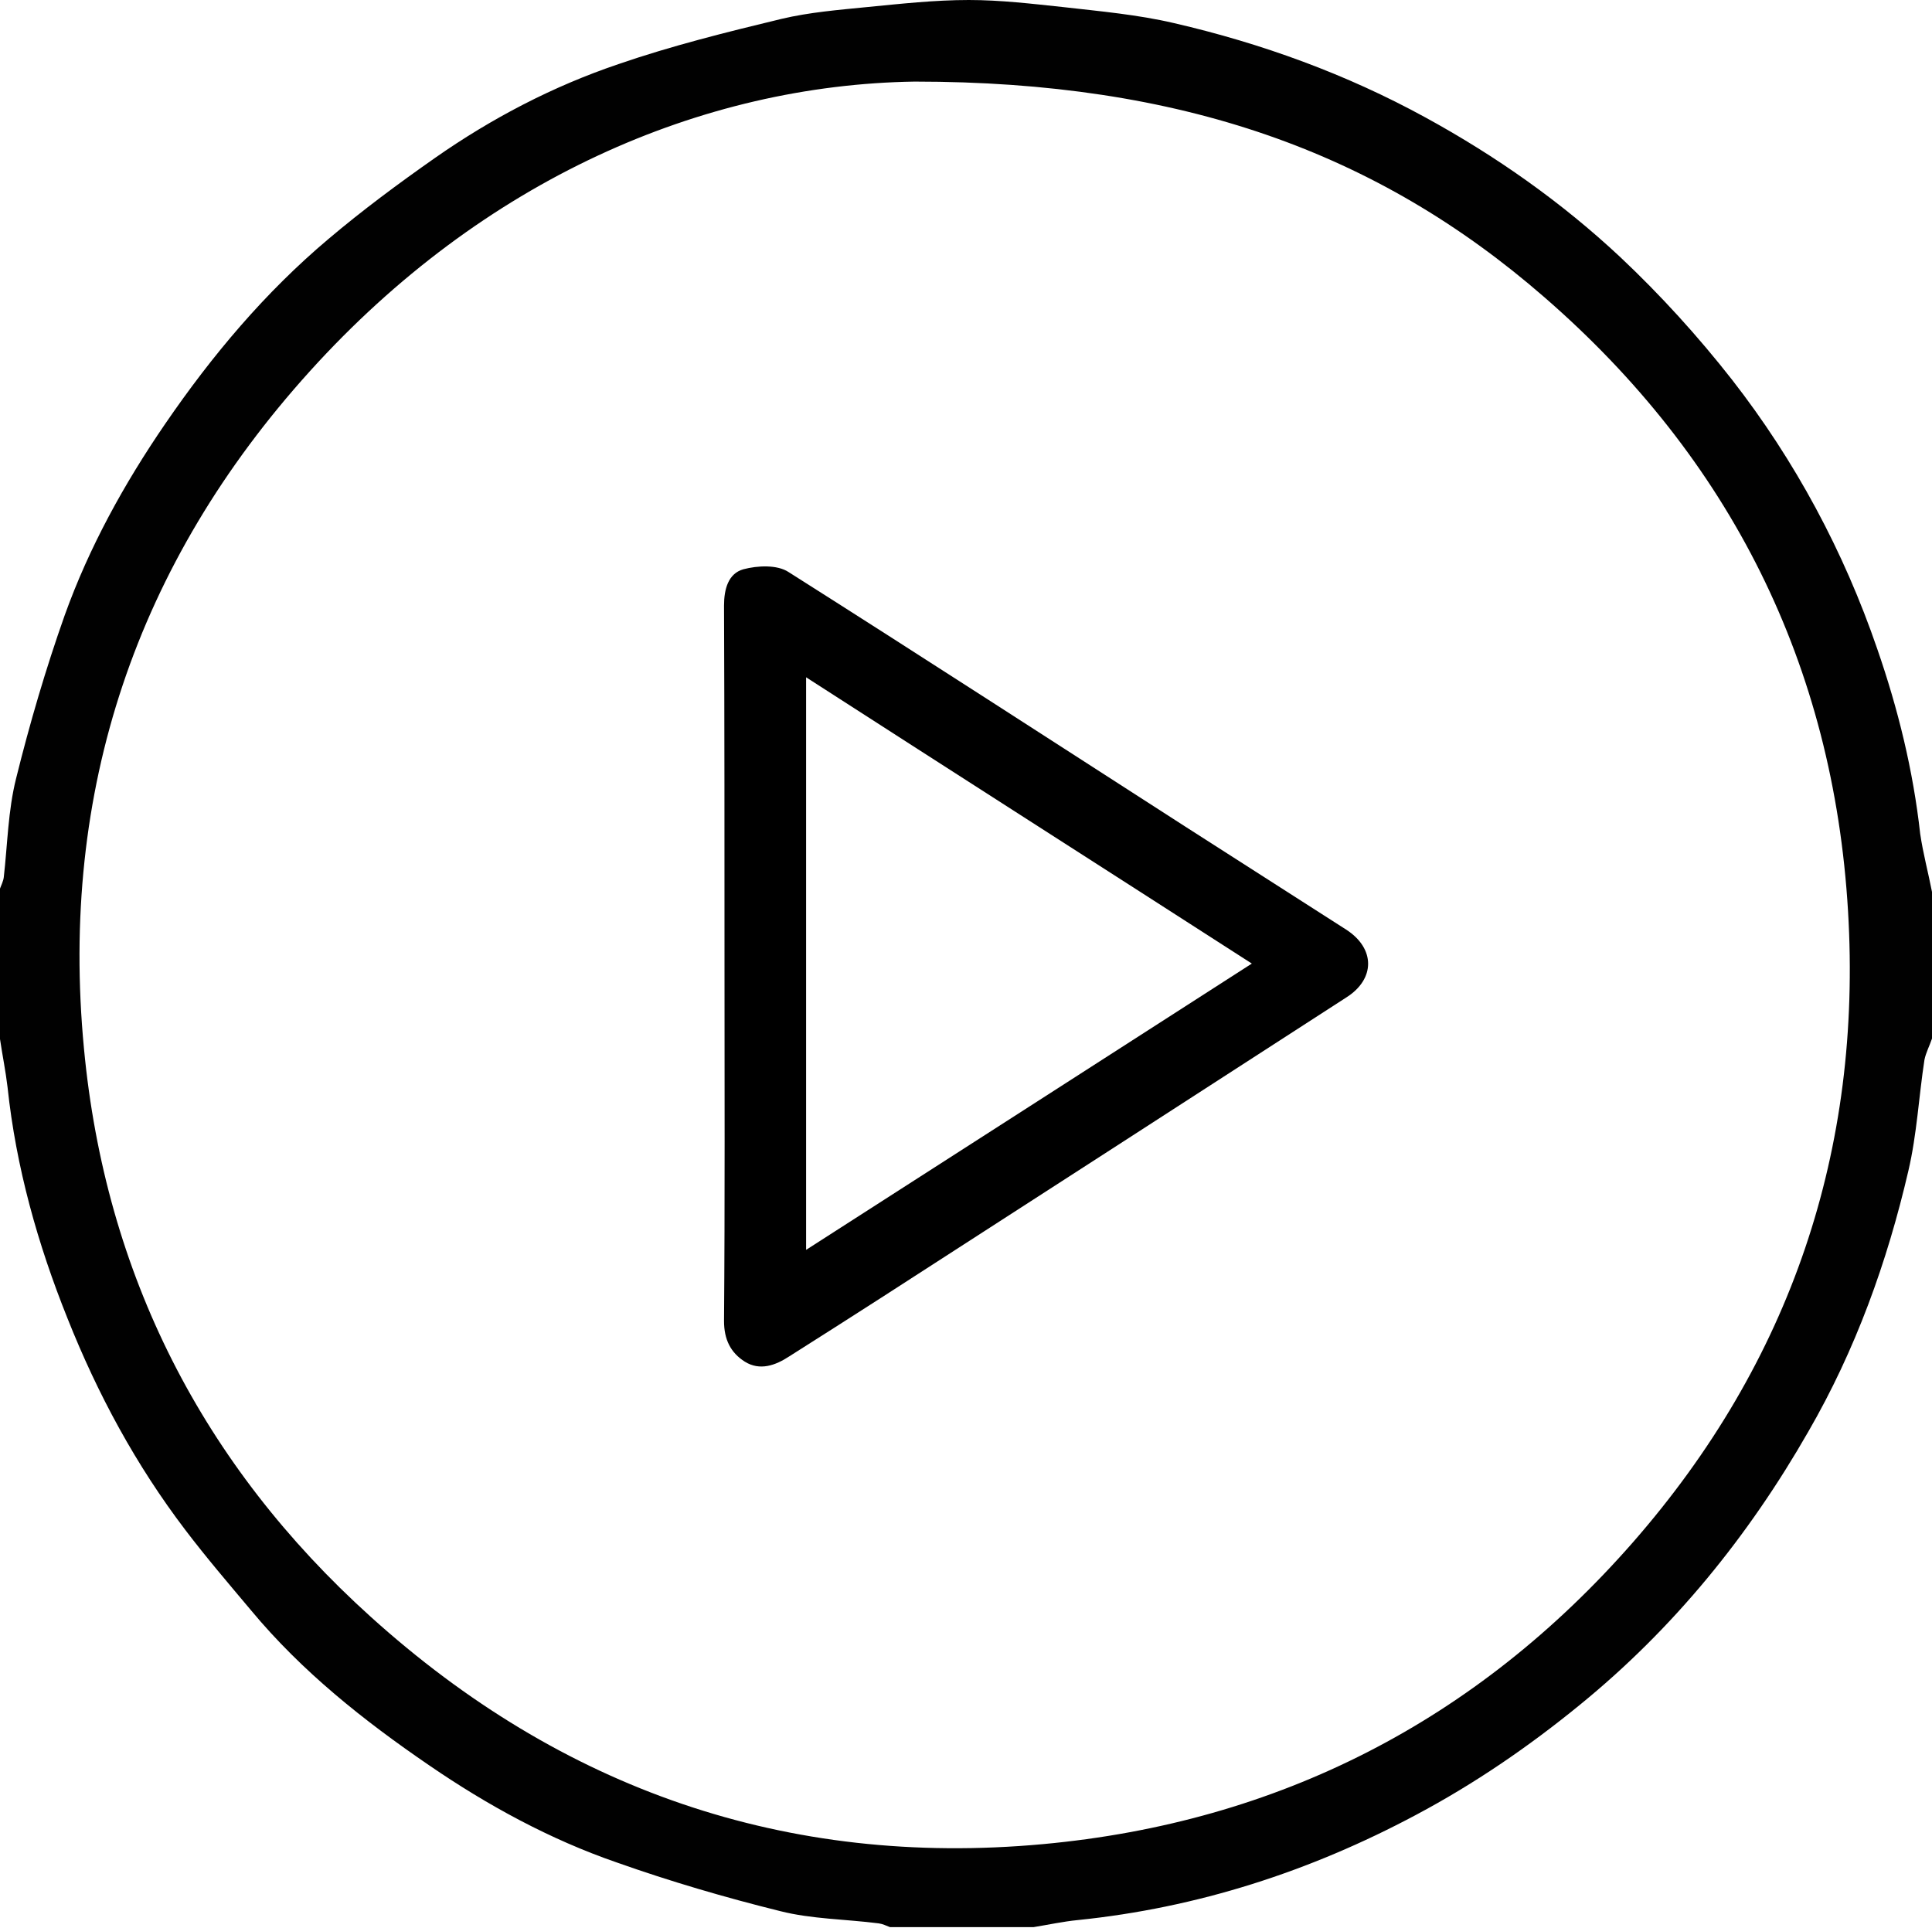 <?xml version="1.0" encoding="utf-8"?>
<!-- Generator: Adobe Illustrator 27.7.0, SVG Export Plug-In . SVG Version: 6.00 Build 0)  -->
<svg version="1.1" id="Layer_1" xmlns="http://www.w3.org/2000/svg" xmlns:xlink="http://www.w3.org/1999/xlink" x="0px" y="0px"
	 viewBox="0 0 409.6 408.7" style="enable-background:new 0 0 409.6 408.7;" xml:space="preserve">
<style type="text/css">
	.st0{fill:#010101;}
</style>
<path class="st0" d="M409.6,189.1v31.1c-0.5,1.5-1.3,3-1.6,4.5c-1.2,7.8-1.6,15.8-3.4,23.5c-4.5,19.4-11.2,38-21.2,55.3
	c-12.7,22.2-28.6,41.8-48.5,58c-10.9,8.9-22.3,16.7-34.7,23.3c-22.5,12-46.3,19.7-71.7,22.3c-3.1,0.3-6.3,1-9.4,1.5h-30.4
	c-0.8-0.3-1.6-0.7-2.4-0.8c-7-0.9-14.2-0.9-20.9-2.6c-11.7-2.9-23.3-6.3-34.6-10.3c-14.2-4.9-27.4-12.1-39.8-20.6
	c-13.9-9.5-27-19.9-37.8-32.9c-4.7-5.6-9.5-11.2-13.9-17c-10.5-13.8-18.6-28.8-25-44.9C8,263.8,3.4,247.5,1.6,230.5
	c-0.4-3.4-1.1-6.8-1.6-10.2c0-10.6,0-21.3,0-31.9c0.3-0.8,0.7-1.6,0.8-2.4c0.8-7,0.9-14.1,2.6-20.9c2.9-11.7,6.3-23.3,10.3-34.6
	c5.2-14.5,12.6-27.9,21.3-40.6C45,75.3,56.2,62,69.6,50.7c7.2-6.1,14.9-11.8,22.6-17.2c12-8.4,25-15.2,38.9-19.9
	c11.3-3.9,23-6.8,34.6-9.6c5.9-1.4,12.1-1.9,18.1-2.5c7.2-0.7,14.4-1.5,21.6-1.5c6.7,0,13.4,0.8,20,1.5c7.9,0.9,15.8,1.6,23.5,3.4
	c18.6,4.3,36.5,10.8,53.3,20c15,8.2,28.9,18,41.3,29.6c8.5,8,16.5,16.8,23.7,26c13.4,17.2,23.7,36.4,30.8,57.1
	c4.4,12.7,7.6,25.7,9.1,39.2C407.7,180.9,408.8,185,409.6,189.1z M193.9,17.3C148.8,18,102.4,38.1,65.7,78.7
	c-36.8,40.7-53.1,89-47.9,143.6c4.5,47.8,25.1,88.3,60.8,120.5C119,379.3,166.7,396,221.1,391c50-4.6,92-26.2,125.1-64
	c33.5-38.3,48.6-83.3,45.6-133.8c-3.1-52.2-24.9-95.9-64.4-130.2C292,32.2,250.4,17.3,193.9,17.3L193.9,17.3z"/>
<path d="M153.6,204.2c0-25.3,0-50.6-0.1-75.8c0-3.5,0.9-6.8,4.1-7.7c3-0.8,7.2-1,9.6,0.6c28.1,17.8,56,35.9,84,53.9
	c11.4,7.3,22.8,14.6,34.2,21.9c6.2,4,6.2,10.5,0,14.4c-32.8,21.2-65.6,42.4-98.5,63.6c-6.5,4.2-13,8.3-19.6,12.5
	c-2.9,1.9-6.2,3.1-9.4,1.1c-3-1.9-4.4-4.7-4.4-8.6C153.7,254.8,153.6,229.5,153.6,204.2L153.6,204.2z M170.9,143.6V265
	c31.6-20.3,62.8-40.3,94.5-60.7C233.7,183.9,202.4,163.9,170.9,143.6L170.9,143.6z"/>
</svg>
